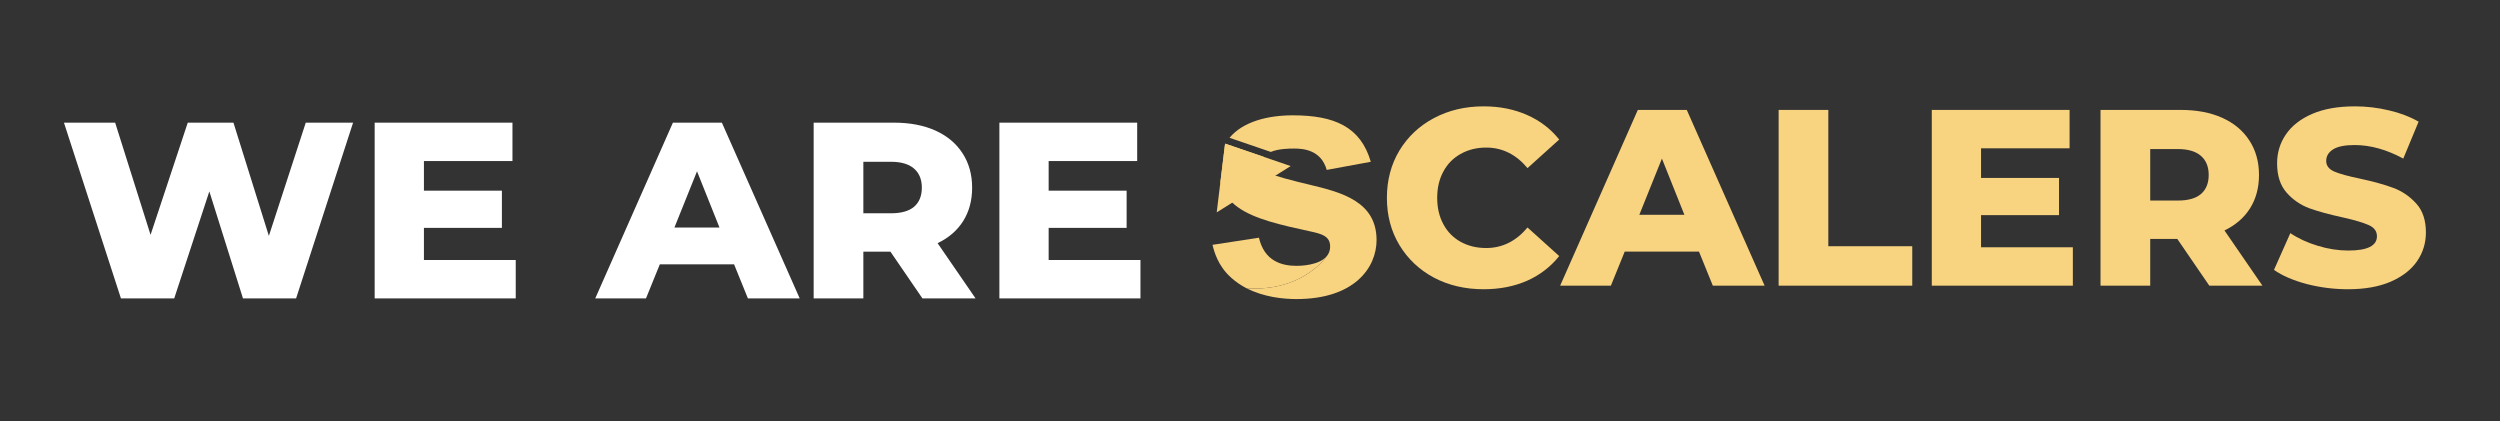 <svg xmlns="http://www.w3.org/2000/svg" xmlns:xlink="http://www.w3.org/1999/xlink" width="350" zoomAndPan="magnify" viewBox="0 0 262.5 44.25" height="59" preserveAspectRatio="xMidYMid meet" version="1.0"><rect x="0" y="0" width="262.5" height="44.25" fill="#333333" stroke="none"/><defs><g/><clipPath id="883f46074e"><path d="M 129.082 12.109 L 143.961 12.109 L 143.961 17.852 L 129.082 17.852 Z M 129.082 12.109 " clip-rule="nonzero"/></clipPath><clipPath id="b2f89ed5e0"><path d="M 135.855 15.598 C 136.707 15.598 138.699 15.668 139.305 17.84 L 143.934 16.988 C 142.867 13.32 140.125 12.109 135.75 12.109 C 133.137 12.109 130.523 12.754 129.098 14.469 L 133.434 15.953 C 134.242 15.613 135.359 15.598 135.855 15.598 " clip-rule="nonzero"/></clipPath><clipPath id="131e3b4313"><path d="M 127.734 15.078 L 135.52 15.078 L 135.52 22.324 L 127.734 22.324 Z M 127.734 15.078 " clip-rule="nonzero"/></clipPath><clipPath id="c30b79e6ed"><path d="M 135.52 17.438 L 127.754 22.301 L 128.633 15.082 L 128.66 15.09 L 132.711 16.477 Z M 135.52 17.438 " clip-rule="nonzero"/></clipPath><clipPath id="778c566ced"><path d="M 128.121 15.078 L 144.539 15.078 L 144.539 31.422 L 128.121 31.422 Z M 128.121 15.078 " clip-rule="nonzero"/></clipPath><clipPath id="189c408114"><path d="M 144.539 25.207 C 144.539 28.09 142.227 31.402 136.137 31.402 C 134.777 31.402 132.723 31.211 130.879 30.262 C 136.398 30.645 138.926 27.441 139.336 26.867 L 139.359 26.828 C 139.383 26.801 139.391 26.793 139.395 26.781 C 139.566 26.539 139.664 26.242 139.664 25.883 C 139.664 24.816 138.809 24.566 137.668 24.316 C 134.445 23.617 131.715 23.004 129.984 21.762 C 129.77 21.613 129.574 21.453 129.395 21.277 C 128.785 20.695 128.352 19.996 128.141 19.121 L 128.625 15.152 C 128.633 15.133 128.648 15.109 128.66 15.09 L 132.711 16.477 C 132.586 16.656 132.508 16.871 132.508 17.129 C 132.508 17.66 132.898 18.055 133.434 18.266 C 133.574 18.32 133.738 18.379 133.922 18.438 C 134.195 18.523 134.512 18.621 134.848 18.719 C 135.762 18.973 136.812 19.23 137.562 19.406 C 140.836 20.191 144.539 21.148 144.539 25.207 " clip-rule="nonzero"/></clipPath><clipPath id="c5d76500db"><path d="M 127.312 24.945 L 139.336 24.945 L 139.336 30.305 L 127.312 30.305 Z M 127.312 24.945 " clip-rule="nonzero"/></clipPath><clipPath id="2c0f2bcf81"><path d="M 139.336 26.867 C 138.926 27.441 136.398 30.645 130.879 30.262 L 130.875 30.262 C 130.309 29.969 129.766 29.605 129.27 29.156 C 127.879 27.914 127.488 26.418 127.312 25.707 L 132.188 24.957 C 132.758 27.414 134.57 27.914 136.137 27.914 C 136.477 27.914 138.523 27.891 139.336 26.867 " clip-rule="nonzero"/></clipPath></defs><g fill="#f8d380" fill-opacity="1"><g transform="translate(144.733, 29.995)"><g><path d="M 11.047 0.375 C 9.109 0.375 7.367 -0.031 5.828 -0.844 C 4.297 -1.664 3.086 -2.805 2.203 -4.266 C 1.328 -5.723 0.891 -7.375 0.891 -9.219 C 0.891 -11.07 1.328 -12.727 2.203 -14.188 C 3.086 -15.645 4.297 -16.781 5.828 -17.594 C 7.367 -18.414 9.109 -18.828 11.047 -18.828 C 12.734 -18.828 14.254 -18.523 15.609 -17.922 C 16.961 -17.328 18.086 -16.469 18.984 -15.344 L 15.656 -12.344 C 14.457 -13.781 13.008 -14.5 11.312 -14.5 C 10.312 -14.5 9.414 -14.273 8.625 -13.828 C 7.844 -13.391 7.238 -12.77 6.812 -11.969 C 6.383 -11.176 6.172 -10.258 6.172 -9.219 C 6.172 -8.188 6.383 -7.27 6.812 -6.469 C 7.238 -5.664 7.844 -5.047 8.625 -4.609 C 9.414 -4.172 10.312 -3.953 11.312 -3.953 C 13.008 -3.953 14.457 -4.672 15.656 -6.109 L 18.984 -3.109 C 18.086 -1.984 16.961 -1.117 15.609 -0.516 C 14.254 0.078 12.734 0.375 11.047 0.375 Z M 11.047 0.375 "/></g></g></g><g fill="#f8d380" fill-opacity="1"><g transform="translate(164.19, 29.995)"><g><path d="M 14.203 -3.578 L 6.406 -3.578 L 4.953 0 L -0.375 0 L 7.781 -18.453 L 12.922 -18.453 L 21.094 0 L 15.656 0 Z M 12.672 -7.438 L 10.312 -13.344 L 7.938 -7.438 Z M 12.672 -7.438 "/></g></g></g><g fill="#f8d380" fill-opacity="1"><g transform="translate(184.912, 29.995)"><g><path d="M 1.844 -18.453 L 7.062 -18.453 L 7.062 -4.141 L 15.875 -4.141 L 15.875 0 L 1.844 0 Z M 1.844 -18.453 "/></g></g></g><g fill="#f8d380" fill-opacity="1"><g transform="translate(200.994, 29.995)"><g><path d="M 16.656 -4.031 L 16.656 0 L 1.844 0 L 1.844 -18.453 L 16.312 -18.453 L 16.312 -14.422 L 7.016 -14.422 L 7.016 -11.312 L 15.203 -11.312 L 15.203 -7.406 L 7.016 -7.406 L 7.016 -4.031 Z M 16.656 -4.031 "/></g></g></g><g fill="#f8d380" fill-opacity="1"><g transform="translate(218.711, 29.995)"><g><path d="M 9.906 -4.906 L 7.062 -4.906 L 7.062 0 L 1.844 0 L 1.844 -18.453 L 10.281 -18.453 C 11.945 -18.453 13.395 -18.176 14.625 -17.625 C 15.852 -17.07 16.801 -16.281 17.469 -15.25 C 18.145 -14.219 18.484 -13.008 18.484 -11.625 C 18.484 -10.289 18.172 -9.125 17.547 -8.125 C 16.922 -7.133 16.023 -6.359 14.859 -5.797 L 18.844 0 L 13.266 0 Z M 13.203 -11.625 C 13.203 -12.488 12.93 -13.156 12.391 -13.625 C 11.848 -14.102 11.039 -14.344 9.969 -14.344 L 7.062 -14.344 L 7.062 -8.938 L 9.969 -8.938 C 11.039 -8.938 11.848 -9.164 12.391 -9.625 C 12.93 -10.094 13.203 -10.758 13.203 -11.625 Z M 13.203 -11.625 "/></g></g></g><g fill="#f8d380" fill-opacity="1"><g transform="translate(238.22, 29.995)"><g><path d="M 8.328 0.375 C 6.836 0.375 5.391 0.191 3.984 -0.172 C 2.578 -0.547 1.43 -1.039 0.547 -1.656 L 2.266 -5.516 C 3.086 -4.961 4.047 -4.52 5.141 -4.188 C 6.234 -3.852 7.305 -3.688 8.359 -3.688 C 10.359 -3.688 11.359 -4.188 11.359 -5.188 C 11.359 -5.719 11.07 -6.109 10.5 -6.359 C 9.926 -6.617 9.008 -6.891 7.75 -7.172 C 6.363 -7.473 5.203 -7.789 4.266 -8.125 C 3.336 -8.469 2.539 -9.016 1.875 -9.766 C 1.207 -10.523 0.875 -11.551 0.875 -12.844 C 0.875 -13.969 1.18 -14.977 1.797 -15.875 C 2.41 -16.781 3.328 -17.5 4.547 -18.031 C 5.766 -18.562 7.266 -18.828 9.047 -18.828 C 10.254 -18.828 11.445 -18.688 12.625 -18.406 C 13.801 -18.133 14.836 -17.738 15.734 -17.219 L 14.125 -13.344 C 12.375 -14.289 10.672 -14.766 9.016 -14.766 C 7.973 -14.766 7.211 -14.609 6.734 -14.297 C 6.266 -13.992 6.031 -13.594 6.031 -13.094 C 6.031 -12.602 6.312 -12.234 6.875 -11.984 C 7.438 -11.742 8.344 -11.492 9.594 -11.234 C 11 -10.93 12.16 -10.609 13.078 -10.266 C 14.004 -9.922 14.805 -9.375 15.484 -8.625 C 16.16 -7.883 16.5 -6.875 16.5 -5.594 C 16.5 -4.477 16.191 -3.473 15.578 -2.578 C 14.961 -1.68 14.039 -0.961 12.812 -0.422 C 11.582 0.109 10.086 0.375 8.328 0.375 Z M 8.328 0.375 "/></g></g></g><g clip-path="url(#883f46074e)"><g clip-path="url(#b2f89ed5e0)"><path fill="#f8d380" d="M 127.117 11.918 L 144.734 11.918 L 144.734 31.613 L 127.117 31.613 Z M 127.117 11.918 " fill-opacity="1" fill-rule="nonzero"/></g></g><g clip-path="url(#131e3b4313)"><g clip-path="url(#c30b79e6ed)"><path fill="#f8d380" d="M 127.117 11.918 L 144.734 11.918 L 144.734 31.613 L 127.117 31.613 Z M 127.117 11.918 " fill-opacity="1" fill-rule="nonzero"/></g></g><g clip-path="url(#778c566ced)"><g clip-path="url(#189c408114)"><path fill="#f8d380" d="M 127.117 11.918 L 144.734 11.918 L 144.734 31.613 L 127.117 31.613 Z M 127.117 11.918 " fill-opacity="1" fill-rule="nonzero"/></g></g><g clip-path="url(#c5d76500db)"><g clip-path="url(#2c0f2bcf81)"><path fill="#f8d380" d="M 127.117 11.918 L 144.734 11.918 L 144.734 31.613 L 127.117 31.613 Z M 127.117 11.918 " fill-opacity="1" fill-rule="nonzero"/></g></g><g fill="#ffffff" fill-opacity="1"><g transform="translate(6.293, 31.332)"><g><path d="M 30.781 -18.453 L 24.797 0 L 19.219 0 L 15.688 -11.234 L 12 0 L 6.406 0 L 0.422 -18.453 L 5.797 -18.453 L 9.516 -6.672 L 13.422 -18.453 L 18.219 -18.453 L 21.938 -6.562 L 25.812 -18.453 Z M 30.781 -18.453 "/></g></g></g><g fill="#ffffff" fill-opacity="1"><g transform="translate(37.496, 31.332)"><g><path d="M 16.656 -4.031 L 16.656 0 L 1.844 0 L 1.844 -18.453 L 16.312 -18.453 L 16.312 -14.422 L 7.016 -14.422 L 7.016 -11.312 L 15.203 -11.312 L 15.203 -7.406 L 7.016 -7.406 L 7.016 -4.031 Z M 16.656 -4.031 "/></g></g></g><g fill="#ffffff" fill-opacity="1"><g transform="translate(55.206, 31.332)"><g/></g></g><g fill="#ffffff" fill-opacity="1"><g transform="translate(62.875, 31.332)"><g><path d="M 14.203 -3.578 L 6.406 -3.578 L 4.953 0 L -0.375 0 L 7.781 -18.453 L 12.922 -18.453 L 21.094 0 L 15.656 0 Z M 12.672 -7.438 L 10.312 -13.344 L 7.938 -7.438 Z M 12.672 -7.438 "/></g></g></g><g fill="#ffffff" fill-opacity="1"><g transform="translate(83.59, 31.332)"><g><path d="M 9.906 -4.906 L 7.062 -4.906 L 7.062 0 L 1.844 0 L 1.844 -18.453 L 10.281 -18.453 C 11.945 -18.453 13.395 -18.176 14.625 -17.625 C 15.852 -17.07 16.801 -16.281 17.469 -15.25 C 18.145 -14.219 18.484 -13.008 18.484 -11.625 C 18.484 -10.289 18.172 -9.125 17.547 -8.125 C 16.922 -7.133 16.023 -6.359 14.859 -5.797 L 18.844 0 L 13.266 0 Z M 13.203 -11.625 C 13.203 -12.488 12.93 -13.156 12.391 -13.625 C 11.848 -14.102 11.039 -14.344 9.969 -14.344 L 7.062 -14.344 L 7.062 -8.938 L 9.969 -8.938 C 11.039 -8.938 11.848 -9.164 12.391 -9.625 C 12.93 -10.094 13.203 -10.758 13.203 -11.625 Z M 13.203 -11.625 "/></g></g></g><g fill="#ffffff" fill-opacity="1"><g transform="translate(103.092, 31.332)"><g><path d="M 16.656 -4.031 L 16.656 0 L 1.844 0 L 1.844 -18.453 L 16.312 -18.453 L 16.312 -14.422 L 7.016 -14.422 L 7.016 -11.312 L 15.203 -11.312 L 15.203 -7.406 L 7.016 -7.406 L 7.016 -4.031 Z M 16.656 -4.031 "/></g></g></g></svg>
